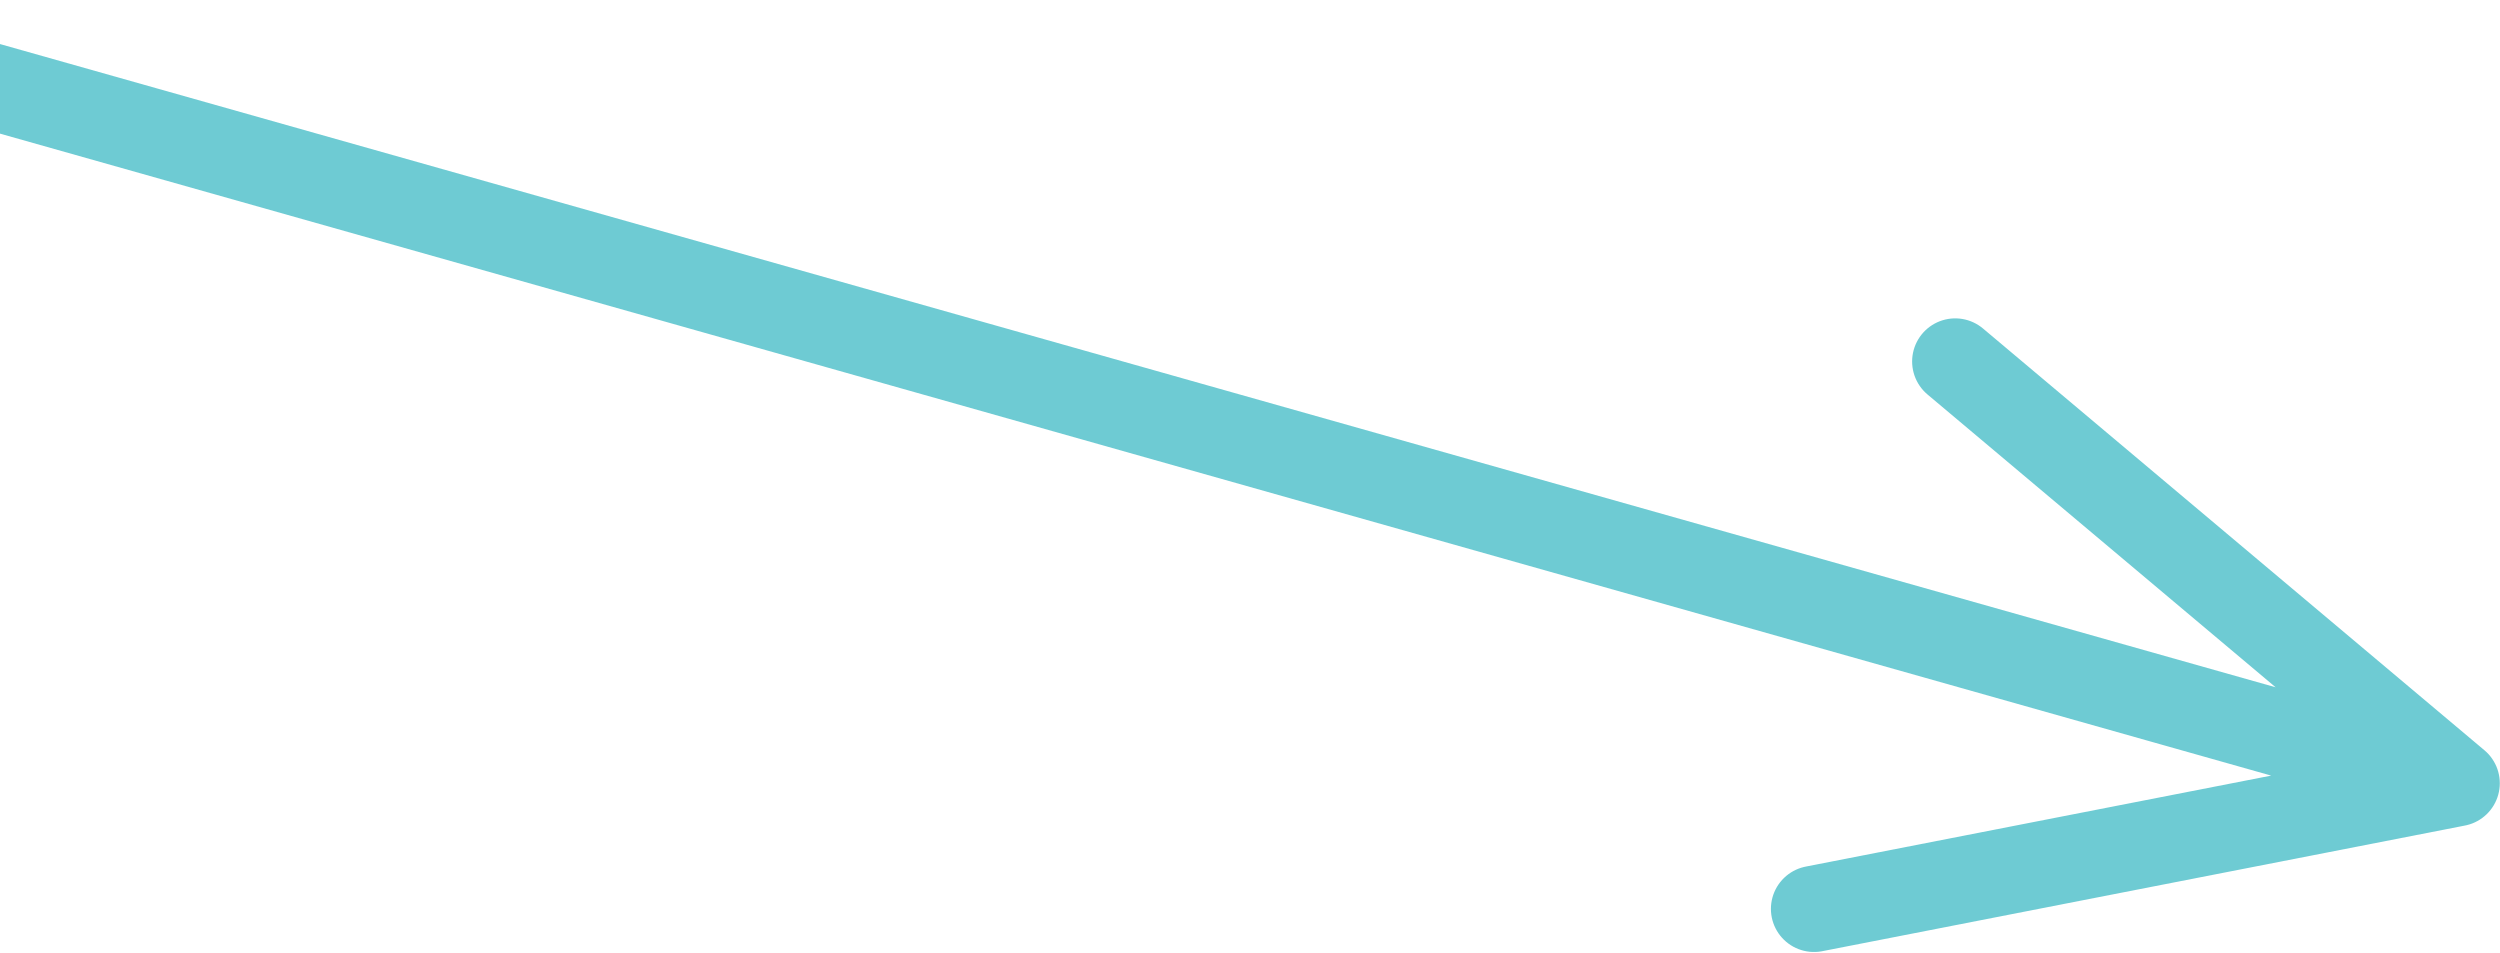<svg width="580" height="221" viewBox="0 0 580 221" fill="none" xmlns="http://www.w3.org/2000/svg">
<path d="M-34 11L569.952 181.714M569.952 181.714L453.613 83.862M569.952 181.714L420.852 210.862" stroke="#6ECBD3" stroke-width="20" stroke-linecap="round" stroke-linejoin="round"/>
</svg>
